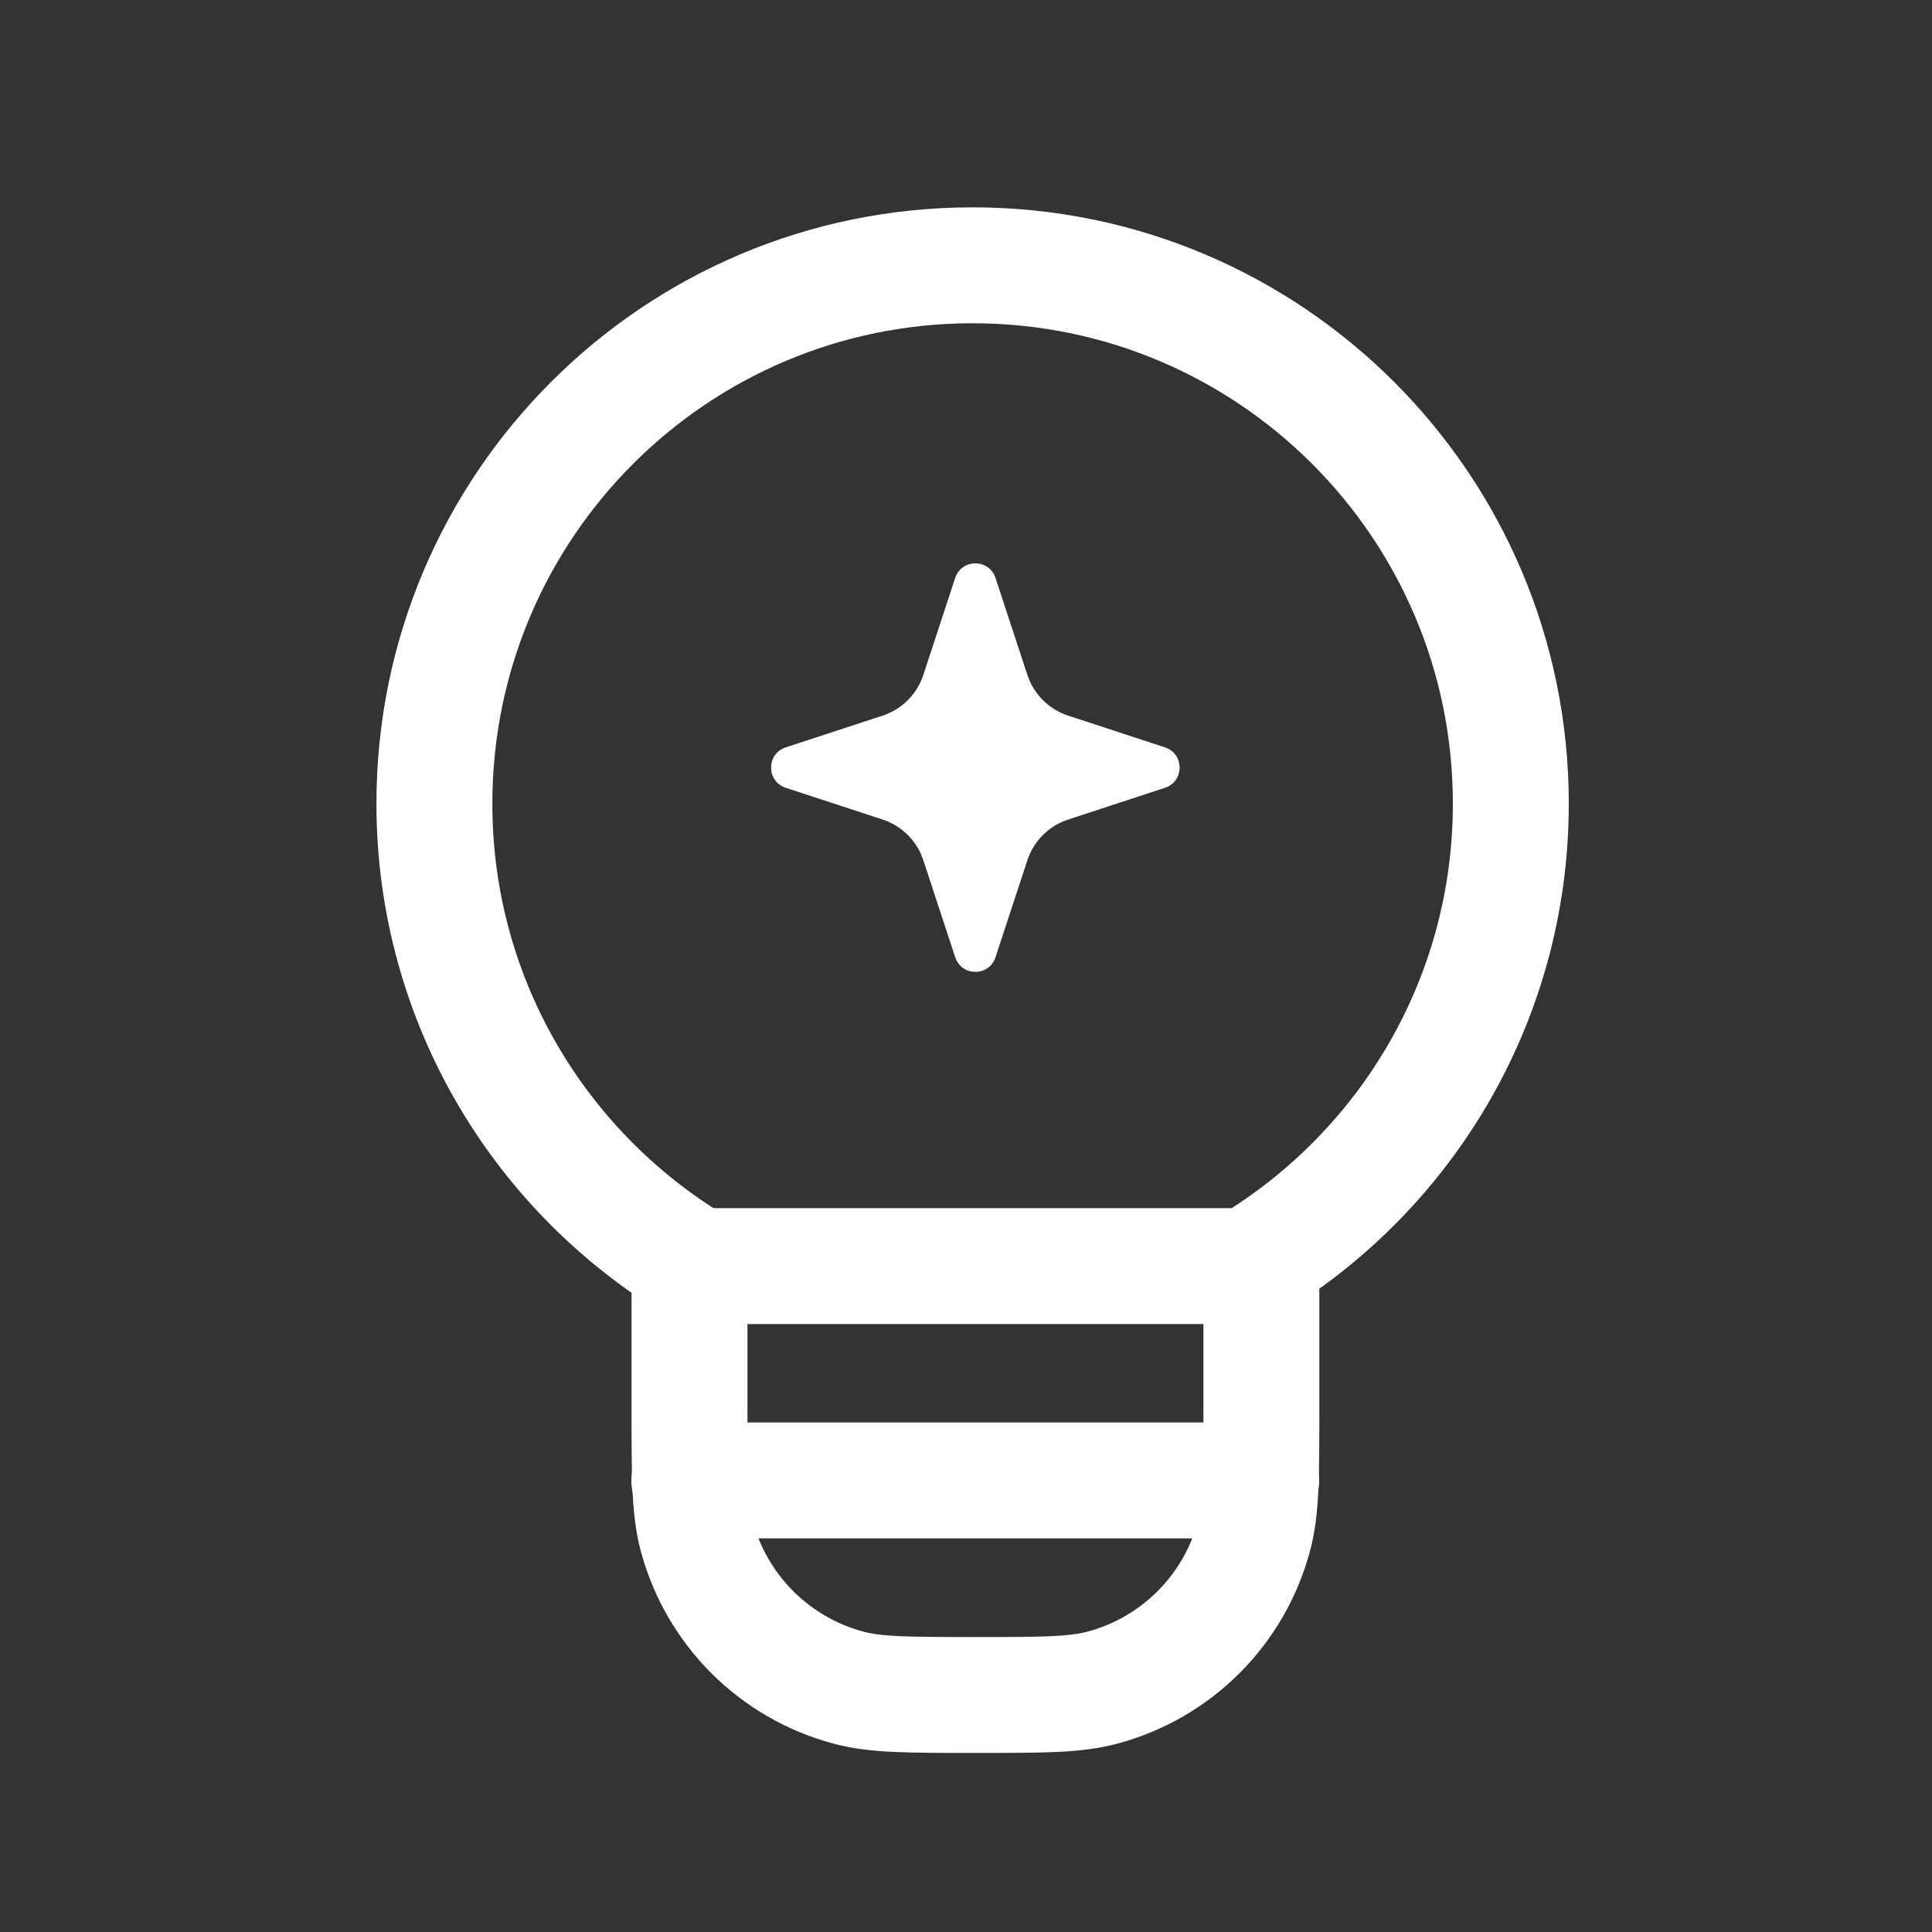 <svg width="25" height="25" viewBox="0 0 25 25" fill="none" xmlns="http://www.w3.org/2000/svg">
<rect x="0" y="0" width="25" height="25" fill="#333333" stroke="none"/>
<path d="M9.103 16.433C7.022 15.228 5.621 12.977 5.621 10.399C5.621 6.551 8.739 3.433 12.585 3.433C16.432 3.433 19.55 6.551 19.55 10.399C19.55 12.977 18.149 15.228 16.067 16.433" stroke="white" stroke-width="1.5" stroke-linecap="round" stroke-linejoin="round"/>
<path d="M8.922 16.383V18.233C8.922 19.093 8.922 19.523 9.016 19.876C9.273 20.834 10.021 21.582 10.979 21.838C11.332 21.933 11.762 21.933 12.622 21.933V21.933C13.482 21.933 13.912 21.933 14.265 21.838C15.223 21.582 15.971 20.834 16.227 19.876C16.322 19.523 16.322 19.093 16.322 18.233V16.383" stroke="white" stroke-width="1.5" stroke-linecap="round" stroke-linejoin="round"/>
<path d="M16.32 16.383L8.92 16.383" stroke="white" stroke-width="1.5" stroke-linecap="round" stroke-linejoin="round"/>
<path d="M16.32 19.157L8.92 19.157" stroke="white" stroke-width="1.5" stroke-linecap="round" stroke-linejoin="round"/>
<path d="M13.294 11.132L12.882 12.386C12.8 12.639 12.443 12.639 12.36 12.386L11.948 11.132C11.867 10.883 11.671 10.687 11.422 10.605L10.167 10.194C9.915 10.111 9.915 9.754 10.167 9.671L11.422 9.26C11.671 9.178 11.867 8.982 11.948 8.733L12.36 7.479C12.443 7.227 12.8 7.227 12.882 7.479L13.294 8.733C13.376 8.982 13.571 9.178 13.821 9.26L15.075 9.671C15.327 9.754 15.327 10.111 15.075 10.194L13.821 10.605C13.571 10.687 13.376 10.883 13.294 11.132Z" fill="white"/>
</svg>
